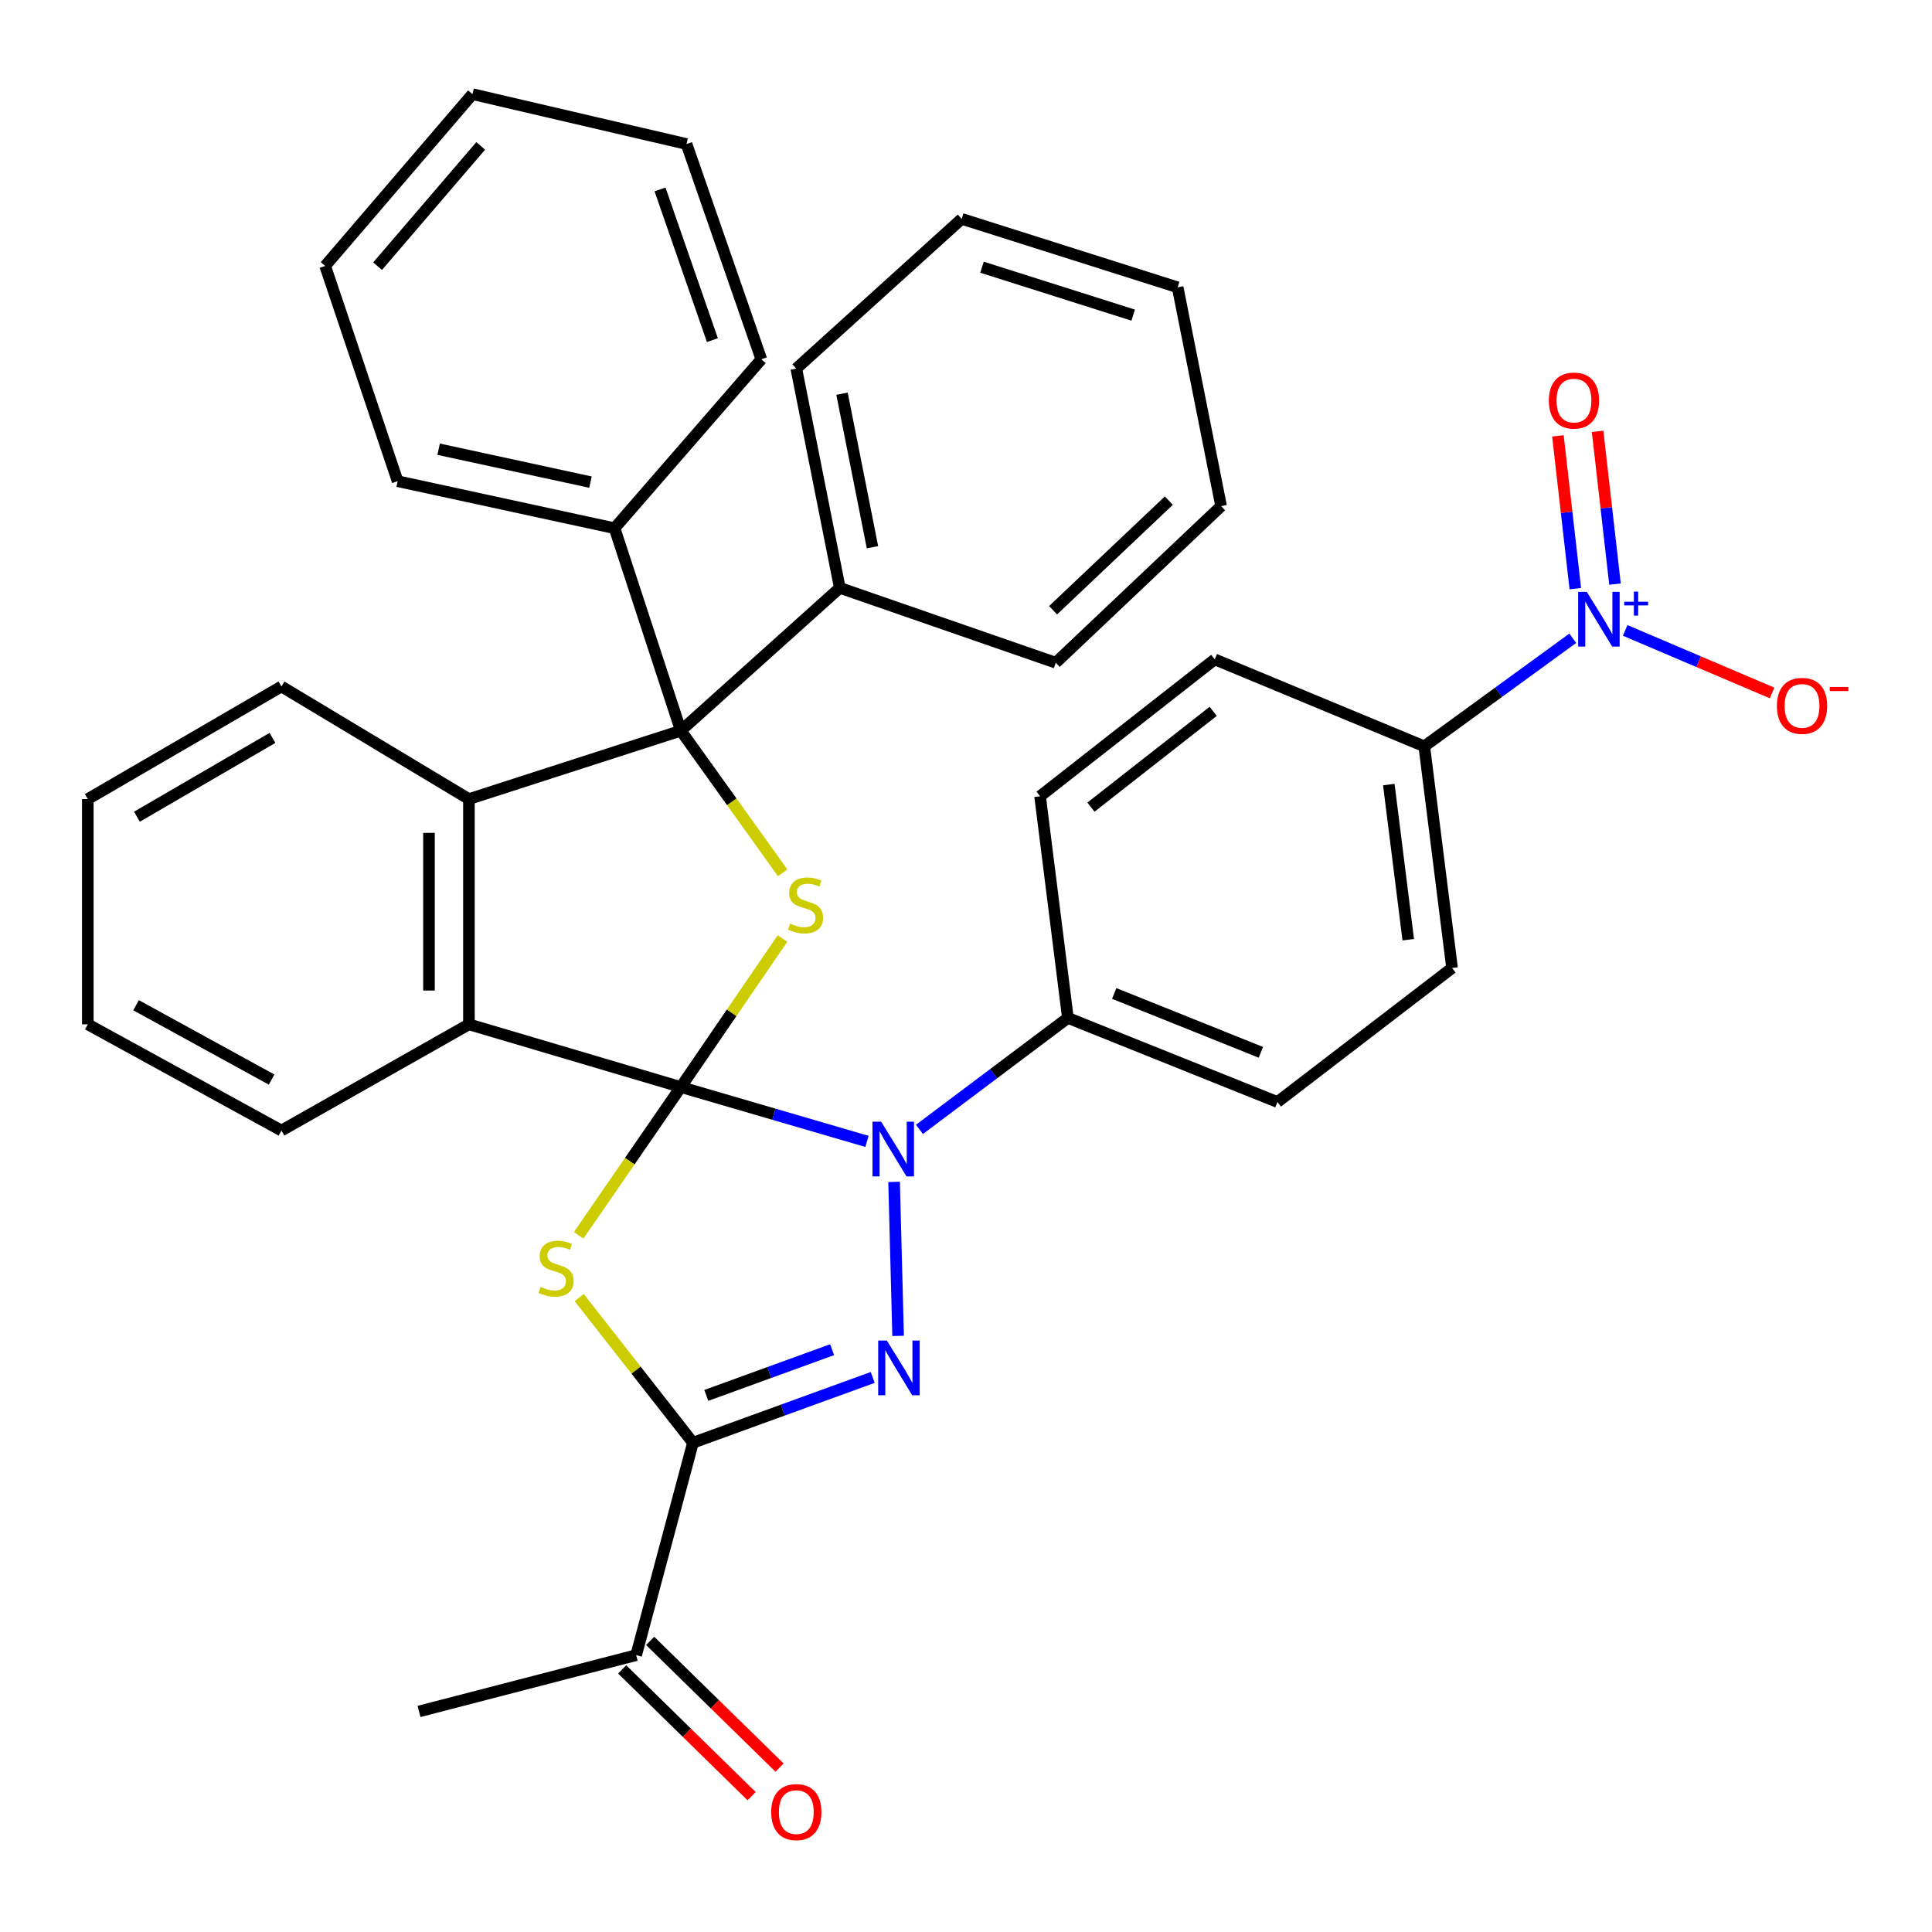 <?xml version='1.0' encoding='iso-8859-1'?>
<svg version='1.1' baseProfile='full'
              xmlns='http://www.w3.org/2000/svg'
                      xmlns:rdkit='http://www.rdkit.org/xml'
                      xmlns:xlink='http://www.w3.org/1999/xlink'
                  xml:space='preserve'
width='1000px' height='1000px' viewBox='0 0 1000 1000'>
<!-- END OF HEADER -->
<rect style='opacity:1.0;fill:#FFFFFF;stroke:none' width='1000' height='1000' x='0' y='0'> </rect>
<path class='bond-0' d='M 352.401,562.651 L 325.958,601.022' style='fill:none;fill-rule:evenodd;stroke:#000000;stroke-width:6px;stroke-linecap:butt;stroke-linejoin:miter;stroke-opacity:1' />
<path class='bond-0' d='M 325.958,601.022 L 299.515,639.394' style='fill:none;fill-rule:evenodd;stroke:#CCCC00;stroke-width:6px;stroke-linecap:butt;stroke-linejoin:miter;stroke-opacity:1' />
<path class='bond-1' d='M 352.401,562.651 L 400.569,576.717' style='fill:none;fill-rule:evenodd;stroke:#000000;stroke-width:6px;stroke-linecap:butt;stroke-linejoin:miter;stroke-opacity:1' />
<path class='bond-1' d='M 400.569,576.717 L 448.737,590.784' style='fill:none;fill-rule:evenodd;stroke:#0000FF;stroke-width:6px;stroke-linecap:butt;stroke-linejoin:miter;stroke-opacity:1' />
<path class='bond-4' d='M 352.401,562.651 L 378.71,524.213' style='fill:none;fill-rule:evenodd;stroke:#000000;stroke-width:6px;stroke-linecap:butt;stroke-linejoin:miter;stroke-opacity:1' />
<path class='bond-4' d='M 378.71,524.213 L 405.019,485.775' style='fill:none;fill-rule:evenodd;stroke:#CCCC00;stroke-width:6px;stroke-linecap:butt;stroke-linejoin:miter;stroke-opacity:1' />
<path class='bond-6' d='M 352.401,562.651 L 242.715,530.19' style='fill:none;fill-rule:evenodd;stroke:#000000;stroke-width:6px;stroke-linecap:butt;stroke-linejoin:miter;stroke-opacity:1' />
<path class='bond-3' d='M 299.775,671.608 L 329.224,709.184' style='fill:none;fill-rule:evenodd;stroke:#CCCC00;stroke-width:6px;stroke-linecap:butt;stroke-linejoin:miter;stroke-opacity:1' />
<path class='bond-3' d='M 329.224,709.184 L 358.673,746.759' style='fill:none;fill-rule:evenodd;stroke:#000000;stroke-width:6px;stroke-linecap:butt;stroke-linejoin:miter;stroke-opacity:1' />
<path class='bond-2' d='M 462.783,611.749 L 464.86,691.458' style='fill:none;fill-rule:evenodd;stroke:#0000FF;stroke-width:6px;stroke-linecap:butt;stroke-linejoin:miter;stroke-opacity:1' />
<path class='bond-9' d='M 475.906,584.568 L 514.323,555.719' style='fill:none;fill-rule:evenodd;stroke:#0000FF;stroke-width:6px;stroke-linecap:butt;stroke-linejoin:miter;stroke-opacity:1' />
<path class='bond-9' d='M 514.323,555.719 L 552.74,526.87' style='fill:none;fill-rule:evenodd;stroke:#000000;stroke-width:6px;stroke-linecap:butt;stroke-linejoin:miter;stroke-opacity:1' />
<path class='bond-37' d='M 451.716,712.958 L 405.195,729.859' style='fill:none;fill-rule:evenodd;stroke:#0000FF;stroke-width:6px;stroke-linecap:butt;stroke-linejoin:miter;stroke-opacity:1' />
<path class='bond-37' d='M 405.195,729.859 L 358.673,746.759' style='fill:none;fill-rule:evenodd;stroke:#000000;stroke-width:6px;stroke-linecap:butt;stroke-linejoin:miter;stroke-opacity:1' />
<path class='bond-37' d='M 430.7,698.595 L 398.135,710.425' style='fill:none;fill-rule:evenodd;stroke:#0000FF;stroke-width:6px;stroke-linecap:butt;stroke-linejoin:miter;stroke-opacity:1' />
<path class='bond-37' d='M 398.135,710.425 L 365.57,722.256' style='fill:none;fill-rule:evenodd;stroke:#000000;stroke-width:6px;stroke-linecap:butt;stroke-linejoin:miter;stroke-opacity:1' />
<path class='bond-10' d='M 358.673,746.759 L 329.279,856.698' style='fill:none;fill-rule:evenodd;stroke:#000000;stroke-width:6px;stroke-linecap:butt;stroke-linejoin:miter;stroke-opacity:1' />
<path class='bond-5' d='M 405.105,451.786 L 378.753,414.992' style='fill:none;fill-rule:evenodd;stroke:#CCCC00;stroke-width:6px;stroke-linecap:butt;stroke-linejoin:miter;stroke-opacity:1' />
<path class='bond-5' d='M 378.753,414.992 L 352.401,378.198' style='fill:none;fill-rule:evenodd;stroke:#000000;stroke-width:6px;stroke-linecap:butt;stroke-linejoin:miter;stroke-opacity:1' />
<path class='bond-14' d='M 352.401,378.198 L 318.091,273.405' style='fill:none;fill-rule:evenodd;stroke:#000000;stroke-width:6px;stroke-linecap:butt;stroke-linejoin:miter;stroke-opacity:1' />
<path class='bond-15' d='M 352.401,378.198 L 434.68,304.281' style='fill:none;fill-rule:evenodd;stroke:#000000;stroke-width:6px;stroke-linecap:butt;stroke-linejoin:miter;stroke-opacity:1' />
<path class='bond-36' d='M 352.401,378.198 L 242.715,413.6' style='fill:none;fill-rule:evenodd;stroke:#000000;stroke-width:6px;stroke-linecap:butt;stroke-linejoin:miter;stroke-opacity:1' />
<path class='bond-7' d='M 242.715,530.19 L 242.715,413.6' style='fill:none;fill-rule:evenodd;stroke:#000000;stroke-width:6px;stroke-linecap:butt;stroke-linejoin:miter;stroke-opacity:1' />
<path class='bond-7' d='M 222.039,512.701 L 222.039,431.088' style='fill:none;fill-rule:evenodd;stroke:#000000;stroke-width:6px;stroke-linecap:butt;stroke-linejoin:miter;stroke-opacity:1' />
<path class='bond-22' d='M 242.715,530.19 L 145.676,585.165' style='fill:none;fill-rule:evenodd;stroke:#000000;stroke-width:6px;stroke-linecap:butt;stroke-linejoin:miter;stroke-opacity:1' />
<path class='bond-21' d='M 242.715,413.6 L 145.676,355.317' style='fill:none;fill-rule:evenodd;stroke:#000000;stroke-width:6px;stroke-linecap:butt;stroke-linejoin:miter;stroke-opacity:1' />
<path class='bond-8' d='M 814.058,330.364 L 775.631,358.336' style='fill:none;fill-rule:evenodd;stroke:#0000FF;stroke-width:6px;stroke-linecap:butt;stroke-linejoin:miter;stroke-opacity:1' />
<path class='bond-8' d='M 775.631,358.336 L 737.204,386.308' style='fill:none;fill-rule:evenodd;stroke:#000000;stroke-width:6px;stroke-linecap:butt;stroke-linejoin:miter;stroke-opacity:1' />
<path class='bond-12' d='M 841.19,326.301 L 879.217,342.491' style='fill:none;fill-rule:evenodd;stroke:#0000FF;stroke-width:6px;stroke-linecap:butt;stroke-linejoin:miter;stroke-opacity:1' />
<path class='bond-12' d='M 879.217,342.491 L 917.243,358.682' style='fill:none;fill-rule:evenodd;stroke:#FF0000;stroke-width:6px;stroke-linecap:butt;stroke-linejoin:miter;stroke-opacity:1' />
<path class='bond-13' d='M 835.925,302.331 L 831.419,262.798' style='fill:none;fill-rule:evenodd;stroke:#0000FF;stroke-width:6px;stroke-linecap:butt;stroke-linejoin:miter;stroke-opacity:1' />
<path class='bond-13' d='M 831.419,262.798 L 826.912,223.264' style='fill:none;fill-rule:evenodd;stroke:#FF0000;stroke-width:6px;stroke-linecap:butt;stroke-linejoin:miter;stroke-opacity:1' />
<path class='bond-13' d='M 815.383,304.673 L 810.876,265.14' style='fill:none;fill-rule:evenodd;stroke:#0000FF;stroke-width:6px;stroke-linecap:butt;stroke-linejoin:miter;stroke-opacity:1' />
<path class='bond-13' d='M 810.876,265.14 L 806.369,225.606' style='fill:none;fill-rule:evenodd;stroke:#FF0000;stroke-width:6px;stroke-linecap:butt;stroke-linejoin:miter;stroke-opacity:1' />
<path class='bond-17' d='M 552.74,526.87 L 538.347,412.13' style='fill:none;fill-rule:evenodd;stroke:#000000;stroke-width:6px;stroke-linecap:butt;stroke-linejoin:miter;stroke-opacity:1' />
<path class='bond-18' d='M 552.74,526.87 L 661.197,570.404' style='fill:none;fill-rule:evenodd;stroke:#000000;stroke-width:6px;stroke-linecap:butt;stroke-linejoin:miter;stroke-opacity:1' />
<path class='bond-18' d='M 576.711,514.212 L 652.631,544.686' style='fill:none;fill-rule:evenodd;stroke:#000000;stroke-width:6px;stroke-linecap:butt;stroke-linejoin:miter;stroke-opacity:1' />
<path class='bond-16' d='M 322.046,864.084 L 355.539,896.882' style='fill:none;fill-rule:evenodd;stroke:#000000;stroke-width:6px;stroke-linecap:butt;stroke-linejoin:miter;stroke-opacity:1' />
<path class='bond-16' d='M 355.539,896.882 L 389.033,929.679' style='fill:none;fill-rule:evenodd;stroke:#FF0000;stroke-width:6px;stroke-linecap:butt;stroke-linejoin:miter;stroke-opacity:1' />
<path class='bond-16' d='M 336.511,849.312 L 370.005,882.109' style='fill:none;fill-rule:evenodd;stroke:#000000;stroke-width:6px;stroke-linecap:butt;stroke-linejoin:miter;stroke-opacity:1' />
<path class='bond-16' d='M 370.005,882.109 L 403.499,914.907' style='fill:none;fill-rule:evenodd;stroke:#FF0000;stroke-width:6px;stroke-linecap:butt;stroke-linejoin:miter;stroke-opacity:1' />
<path class='bond-23' d='M 329.279,856.698 L 216.882,885.84' style='fill:none;fill-rule:evenodd;stroke:#000000;stroke-width:6px;stroke-linecap:butt;stroke-linejoin:miter;stroke-opacity:1' />
<path class='bond-11' d='M 737.204,386.308 L 751.586,501.036' style='fill:none;fill-rule:evenodd;stroke:#000000;stroke-width:6px;stroke-linecap:butt;stroke-linejoin:miter;stroke-opacity:1' />
<path class='bond-11' d='M 718.846,406.089 L 728.913,486.399' style='fill:none;fill-rule:evenodd;stroke:#000000;stroke-width:6px;stroke-linecap:butt;stroke-linejoin:miter;stroke-opacity:1' />
<path class='bond-39' d='M 737.204,386.308 L 628.747,341.291' style='fill:none;fill-rule:evenodd;stroke:#000000;stroke-width:6px;stroke-linecap:butt;stroke-linejoin:miter;stroke-opacity:1' />
<path class='bond-25' d='M 318.091,273.405 L 205.82,249.065' style='fill:none;fill-rule:evenodd;stroke:#000000;stroke-width:6px;stroke-linecap:butt;stroke-linejoin:miter;stroke-opacity:1' />
<path class='bond-25' d='M 305.631,249.548 L 227.041,232.509' style='fill:none;fill-rule:evenodd;stroke:#000000;stroke-width:6px;stroke-linecap:butt;stroke-linejoin:miter;stroke-opacity:1' />
<path class='bond-26' d='M 318.091,273.405 L 394.075,185.969' style='fill:none;fill-rule:evenodd;stroke:#000000;stroke-width:6px;stroke-linecap:butt;stroke-linejoin:miter;stroke-opacity:1' />
<path class='bond-24' d='M 434.68,304.281 L 412.166,190.77' style='fill:none;fill-rule:evenodd;stroke:#000000;stroke-width:6px;stroke-linecap:butt;stroke-linejoin:miter;stroke-opacity:1' />
<path class='bond-24' d='M 451.584,283.232 L 435.824,203.774' style='fill:none;fill-rule:evenodd;stroke:#000000;stroke-width:6px;stroke-linecap:butt;stroke-linejoin:miter;stroke-opacity:1' />
<path class='bond-27' d='M 434.68,304.281 L 546.457,343.026' style='fill:none;fill-rule:evenodd;stroke:#000000;stroke-width:6px;stroke-linecap:butt;stroke-linejoin:miter;stroke-opacity:1' />
<path class='bond-20' d='M 538.347,412.13 L 628.747,341.291' style='fill:none;fill-rule:evenodd;stroke:#000000;stroke-width:6px;stroke-linecap:butt;stroke-linejoin:miter;stroke-opacity:1' />
<path class='bond-20' d='M 564.66,417.778 L 627.94,368.192' style='fill:none;fill-rule:evenodd;stroke:#000000;stroke-width:6px;stroke-linecap:butt;stroke-linejoin:miter;stroke-opacity:1' />
<path class='bond-19' d='M 661.197,570.404 L 751.586,501.036' style='fill:none;fill-rule:evenodd;stroke:#000000;stroke-width:6px;stroke-linecap:butt;stroke-linejoin:miter;stroke-opacity:1' />
<path class='bond-38' d='M 145.676,355.317 L 45.455,413.6' style='fill:none;fill-rule:evenodd;stroke:#000000;stroke-width:6px;stroke-linecap:butt;stroke-linejoin:miter;stroke-opacity:1' />
<path class='bond-38' d='M 141.037,381.932 L 70.882,422.731' style='fill:none;fill-rule:evenodd;stroke:#000000;stroke-width:6px;stroke-linecap:butt;stroke-linejoin:miter;stroke-opacity:1' />
<path class='bond-29' d='M 145.676,585.165 L 45.455,530.19' style='fill:none;fill-rule:evenodd;stroke:#000000;stroke-width:6px;stroke-linecap:butt;stroke-linejoin:miter;stroke-opacity:1' />
<path class='bond-29' d='M 140.586,558.791 L 70.431,520.308' style='fill:none;fill-rule:evenodd;stroke:#000000;stroke-width:6px;stroke-linecap:butt;stroke-linejoin:miter;stroke-opacity:1' />
<path class='bond-32' d='M 412.166,190.77 L 497.765,113.281' style='fill:none;fill-rule:evenodd;stroke:#000000;stroke-width:6px;stroke-linecap:butt;stroke-linejoin:miter;stroke-opacity:1' />
<path class='bond-30' d='M 205.82,249.065 L 168.304,137.644' style='fill:none;fill-rule:evenodd;stroke:#000000;stroke-width:6px;stroke-linecap:butt;stroke-linejoin:miter;stroke-opacity:1' />
<path class='bond-33' d='M 394.075,185.969 L 355.342,74.548' style='fill:none;fill-rule:evenodd;stroke:#000000;stroke-width:6px;stroke-linecap:butt;stroke-linejoin:miter;stroke-opacity:1' />
<path class='bond-33' d='M 368.735,176.045 L 341.622,98.05' style='fill:none;fill-rule:evenodd;stroke:#000000;stroke-width:6px;stroke-linecap:butt;stroke-linejoin:miter;stroke-opacity:1' />
<path class='bond-31' d='M 546.457,343.026 L 632.044,261.976' style='fill:none;fill-rule:evenodd;stroke:#000000;stroke-width:6px;stroke-linecap:butt;stroke-linejoin:miter;stroke-opacity:1' />
<path class='bond-31' d='M 545.078,315.856 L 604.989,259.121' style='fill:none;fill-rule:evenodd;stroke:#000000;stroke-width:6px;stroke-linecap:butt;stroke-linejoin:miter;stroke-opacity:1' />
<path class='bond-28' d='M 45.455,413.6 L 45.455,530.19' style='fill:none;fill-rule:evenodd;stroke:#000000;stroke-width:6px;stroke-linecap:butt;stroke-linejoin:miter;stroke-opacity:1' />
<path class='bond-41' d='M 168.304,137.644 L 244.553,48.726' style='fill:none;fill-rule:evenodd;stroke:#000000;stroke-width:6px;stroke-linecap:butt;stroke-linejoin:miter;stroke-opacity:1' />
<path class='bond-41' d='M 195.437,137.766 L 248.811,75.523' style='fill:none;fill-rule:evenodd;stroke:#000000;stroke-width:6px;stroke-linecap:butt;stroke-linejoin:miter;stroke-opacity:1' />
<path class='bond-35' d='M 632.044,261.976 L 609.553,148.717' style='fill:none;fill-rule:evenodd;stroke:#000000;stroke-width:6px;stroke-linecap:butt;stroke-linejoin:miter;stroke-opacity:1' />
<path class='bond-40' d='M 497.765,113.281 L 609.553,148.717' style='fill:none;fill-rule:evenodd;stroke:#000000;stroke-width:6px;stroke-linecap:butt;stroke-linejoin:miter;stroke-opacity:1' />
<path class='bond-40' d='M 508.285,138.306 L 586.537,163.111' style='fill:none;fill-rule:evenodd;stroke:#000000;stroke-width:6px;stroke-linecap:butt;stroke-linejoin:miter;stroke-opacity:1' />
<path class='bond-34' d='M 355.342,74.548 L 244.553,48.726' style='fill:none;fill-rule:evenodd;stroke:#000000;stroke-width:6px;stroke-linecap:butt;stroke-linejoin:miter;stroke-opacity:1' />
<path  class='atom-1' d='M 279.823 666.079
Q 280.143 666.199, 281.463 666.759
Q 282.783 667.319, 284.223 667.679
Q 285.703 667.999, 287.143 667.999
Q 289.823 667.999, 291.383 666.719
Q 292.943 665.399, 292.943 663.119
Q 292.943 661.559, 292.143 660.599
Q 291.383 659.639, 290.183 659.119
Q 288.983 658.599, 286.983 657.999
Q 284.463 657.239, 282.943 656.519
Q 281.463 655.799, 280.383 654.279
Q 279.343 652.759, 279.343 650.199
Q 279.343 646.639, 281.743 644.439
Q 284.183 642.239, 288.983 642.239
Q 292.263 642.239, 295.983 643.799
L 295.063 646.879
Q 291.663 645.479, 289.103 645.479
Q 286.343 645.479, 284.823 646.639
Q 283.303 647.759, 283.343 649.719
Q 283.343 651.239, 284.103 652.159
Q 284.903 653.079, 286.023 653.599
Q 287.183 654.119, 289.103 654.719
Q 291.663 655.519, 293.183 656.319
Q 294.703 657.119, 295.783 658.759
Q 296.903 660.359, 296.903 663.119
Q 296.903 667.039, 294.263 669.159
Q 291.663 671.239, 287.303 671.239
Q 284.783 671.239, 282.863 670.679
Q 280.983 670.159, 278.743 669.239
L 279.823 666.079
' fill='#CCCC00'/>
<path  class='atom-2' d='M 456.08 580.596
L 465.36 595.596
Q 466.28 597.076, 467.76 599.756
Q 469.24 602.436, 469.32 602.596
L 469.32 580.596
L 473.08 580.596
L 473.08 608.916
L 469.2 608.916
L 459.24 592.516
Q 458.08 590.596, 456.84 588.396
Q 455.64 586.196, 455.28 585.516
L 455.28 608.916
L 451.6 608.916
L 451.6 580.596
L 456.08 580.596
' fill='#0000FF'/>
<path  class='atom-3' d='M 459.032 693.866
L 468.312 708.866
Q 469.232 710.346, 470.712 713.026
Q 472.192 715.706, 472.272 715.866
L 472.272 693.866
L 476.032 693.866
L 476.032 722.186
L 472.152 722.186
L 462.192 705.786
Q 461.032 703.866, 459.792 701.666
Q 458.592 699.466, 458.232 698.786
L 458.232 722.186
L 454.552 722.186
L 454.552 693.866
L 459.032 693.866
' fill='#0000FF'/>
<path  class='atom-5' d='M 408.956 478.054
Q 409.276 478.174, 410.596 478.734
Q 411.916 479.294, 413.356 479.654
Q 414.836 479.974, 416.276 479.974
Q 418.956 479.974, 420.516 478.694
Q 422.076 477.374, 422.076 475.094
Q 422.076 473.534, 421.276 472.574
Q 420.516 471.614, 419.316 471.094
Q 418.116 470.574, 416.116 469.974
Q 413.596 469.214, 412.076 468.494
Q 410.596 467.774, 409.516 466.254
Q 408.476 464.734, 408.476 462.174
Q 408.476 458.614, 410.876 456.414
Q 413.316 454.214, 418.116 454.214
Q 421.396 454.214, 425.116 455.774
L 424.196 458.854
Q 420.796 457.454, 418.236 457.454
Q 415.476 457.454, 413.956 458.614
Q 412.436 459.734, 412.476 461.694
Q 412.476 463.214, 413.236 464.134
Q 414.036 465.054, 415.156 465.574
Q 416.316 466.094, 418.236 466.694
Q 420.796 467.494, 422.316 468.294
Q 423.836 469.094, 424.916 470.734
Q 426.036 472.334, 426.036 475.094
Q 426.036 479.014, 423.396 481.134
Q 420.796 483.214, 416.436 483.214
Q 413.916 483.214, 411.996 482.654
Q 410.116 482.134, 407.876 481.214
L 408.956 478.054
' fill='#CCCC00'/>
<path  class='atom-9' d='M 821.333 306.352
L 830.613 321.352
Q 831.533 322.832, 833.013 325.512
Q 834.493 328.192, 834.573 328.352
L 834.573 306.352
L 838.333 306.352
L 838.333 334.672
L 834.453 334.672
L 824.493 318.272
Q 823.333 316.352, 822.093 314.152
Q 820.893 311.952, 820.533 311.272
L 820.533 334.672
L 816.853 334.672
L 816.853 306.352
L 821.333 306.352
' fill='#0000FF'/>
<path  class='atom-9' d='M 840.709 311.457
L 845.699 311.457
L 845.699 306.203
L 847.916 306.203
L 847.916 311.457
L 853.038 311.457
L 853.038 313.358
L 847.916 313.358
L 847.916 318.638
L 845.699 318.638
L 845.699 313.358
L 840.709 313.358
L 840.709 311.457
' fill='#0000FF'/>
<path  class='atom-13' d='M 919.731 365.355
Q 919.731 358.555, 923.091 354.755
Q 926.451 350.955, 932.731 350.955
Q 939.011 350.955, 942.371 354.755
Q 945.731 358.555, 945.731 365.355
Q 945.731 372.235, 942.331 376.155
Q 938.931 380.035, 932.731 380.035
Q 926.491 380.035, 923.091 376.155
Q 919.731 372.275, 919.731 365.355
M 932.731 376.835
Q 937.051 376.835, 939.371 373.955
Q 941.731 371.035, 941.731 365.355
Q 941.731 359.795, 939.371 356.995
Q 937.051 354.155, 932.731 354.155
Q 928.411 354.155, 926.051 356.955
Q 923.731 359.755, 923.731 365.355
Q 923.731 371.075, 926.051 373.955
Q 928.411 376.835, 932.731 376.835
' fill='#FF0000'/>
<path  class='atom-13' d='M 947.051 355.578
L 956.739 355.578
L 956.739 357.69
L 947.051 357.69
L 947.051 355.578
' fill='#FF0000'/>
<path  class='atom-14' d='M 801.682 207.333
Q 801.682 200.533, 805.042 196.733
Q 808.402 192.933, 814.682 192.933
Q 820.962 192.933, 824.322 196.733
Q 827.682 200.533, 827.682 207.333
Q 827.682 214.213, 824.282 218.133
Q 820.882 222.013, 814.682 222.013
Q 808.442 222.013, 805.042 218.133
Q 801.682 214.253, 801.682 207.333
M 814.682 218.813
Q 819.002 218.813, 821.322 215.933
Q 823.682 213.013, 823.682 207.333
Q 823.682 201.773, 821.322 198.973
Q 819.002 196.133, 814.682 196.133
Q 810.362 196.133, 808.002 198.933
Q 805.682 201.733, 805.682 207.333
Q 805.682 213.053, 808.002 215.933
Q 810.362 218.813, 814.682 218.813
' fill='#FF0000'/>
<path  class='atom-17' d='M 399.166 937.943
Q 399.166 931.143, 402.526 927.343
Q 405.886 923.543, 412.166 923.543
Q 418.446 923.543, 421.806 927.343
Q 425.166 931.143, 425.166 937.943
Q 425.166 944.823, 421.766 948.743
Q 418.366 952.623, 412.166 952.623
Q 405.926 952.623, 402.526 948.743
Q 399.166 944.863, 399.166 937.943
M 412.166 949.423
Q 416.486 949.423, 418.806 946.543
Q 421.166 943.623, 421.166 937.943
Q 421.166 932.383, 418.806 929.583
Q 416.486 926.743, 412.166 926.743
Q 407.846 926.743, 405.486 929.543
Q 403.166 932.343, 403.166 937.943
Q 403.166 943.663, 405.486 946.543
Q 407.846 949.423, 412.166 949.423
' fill='#FF0000'/>
</svg>

